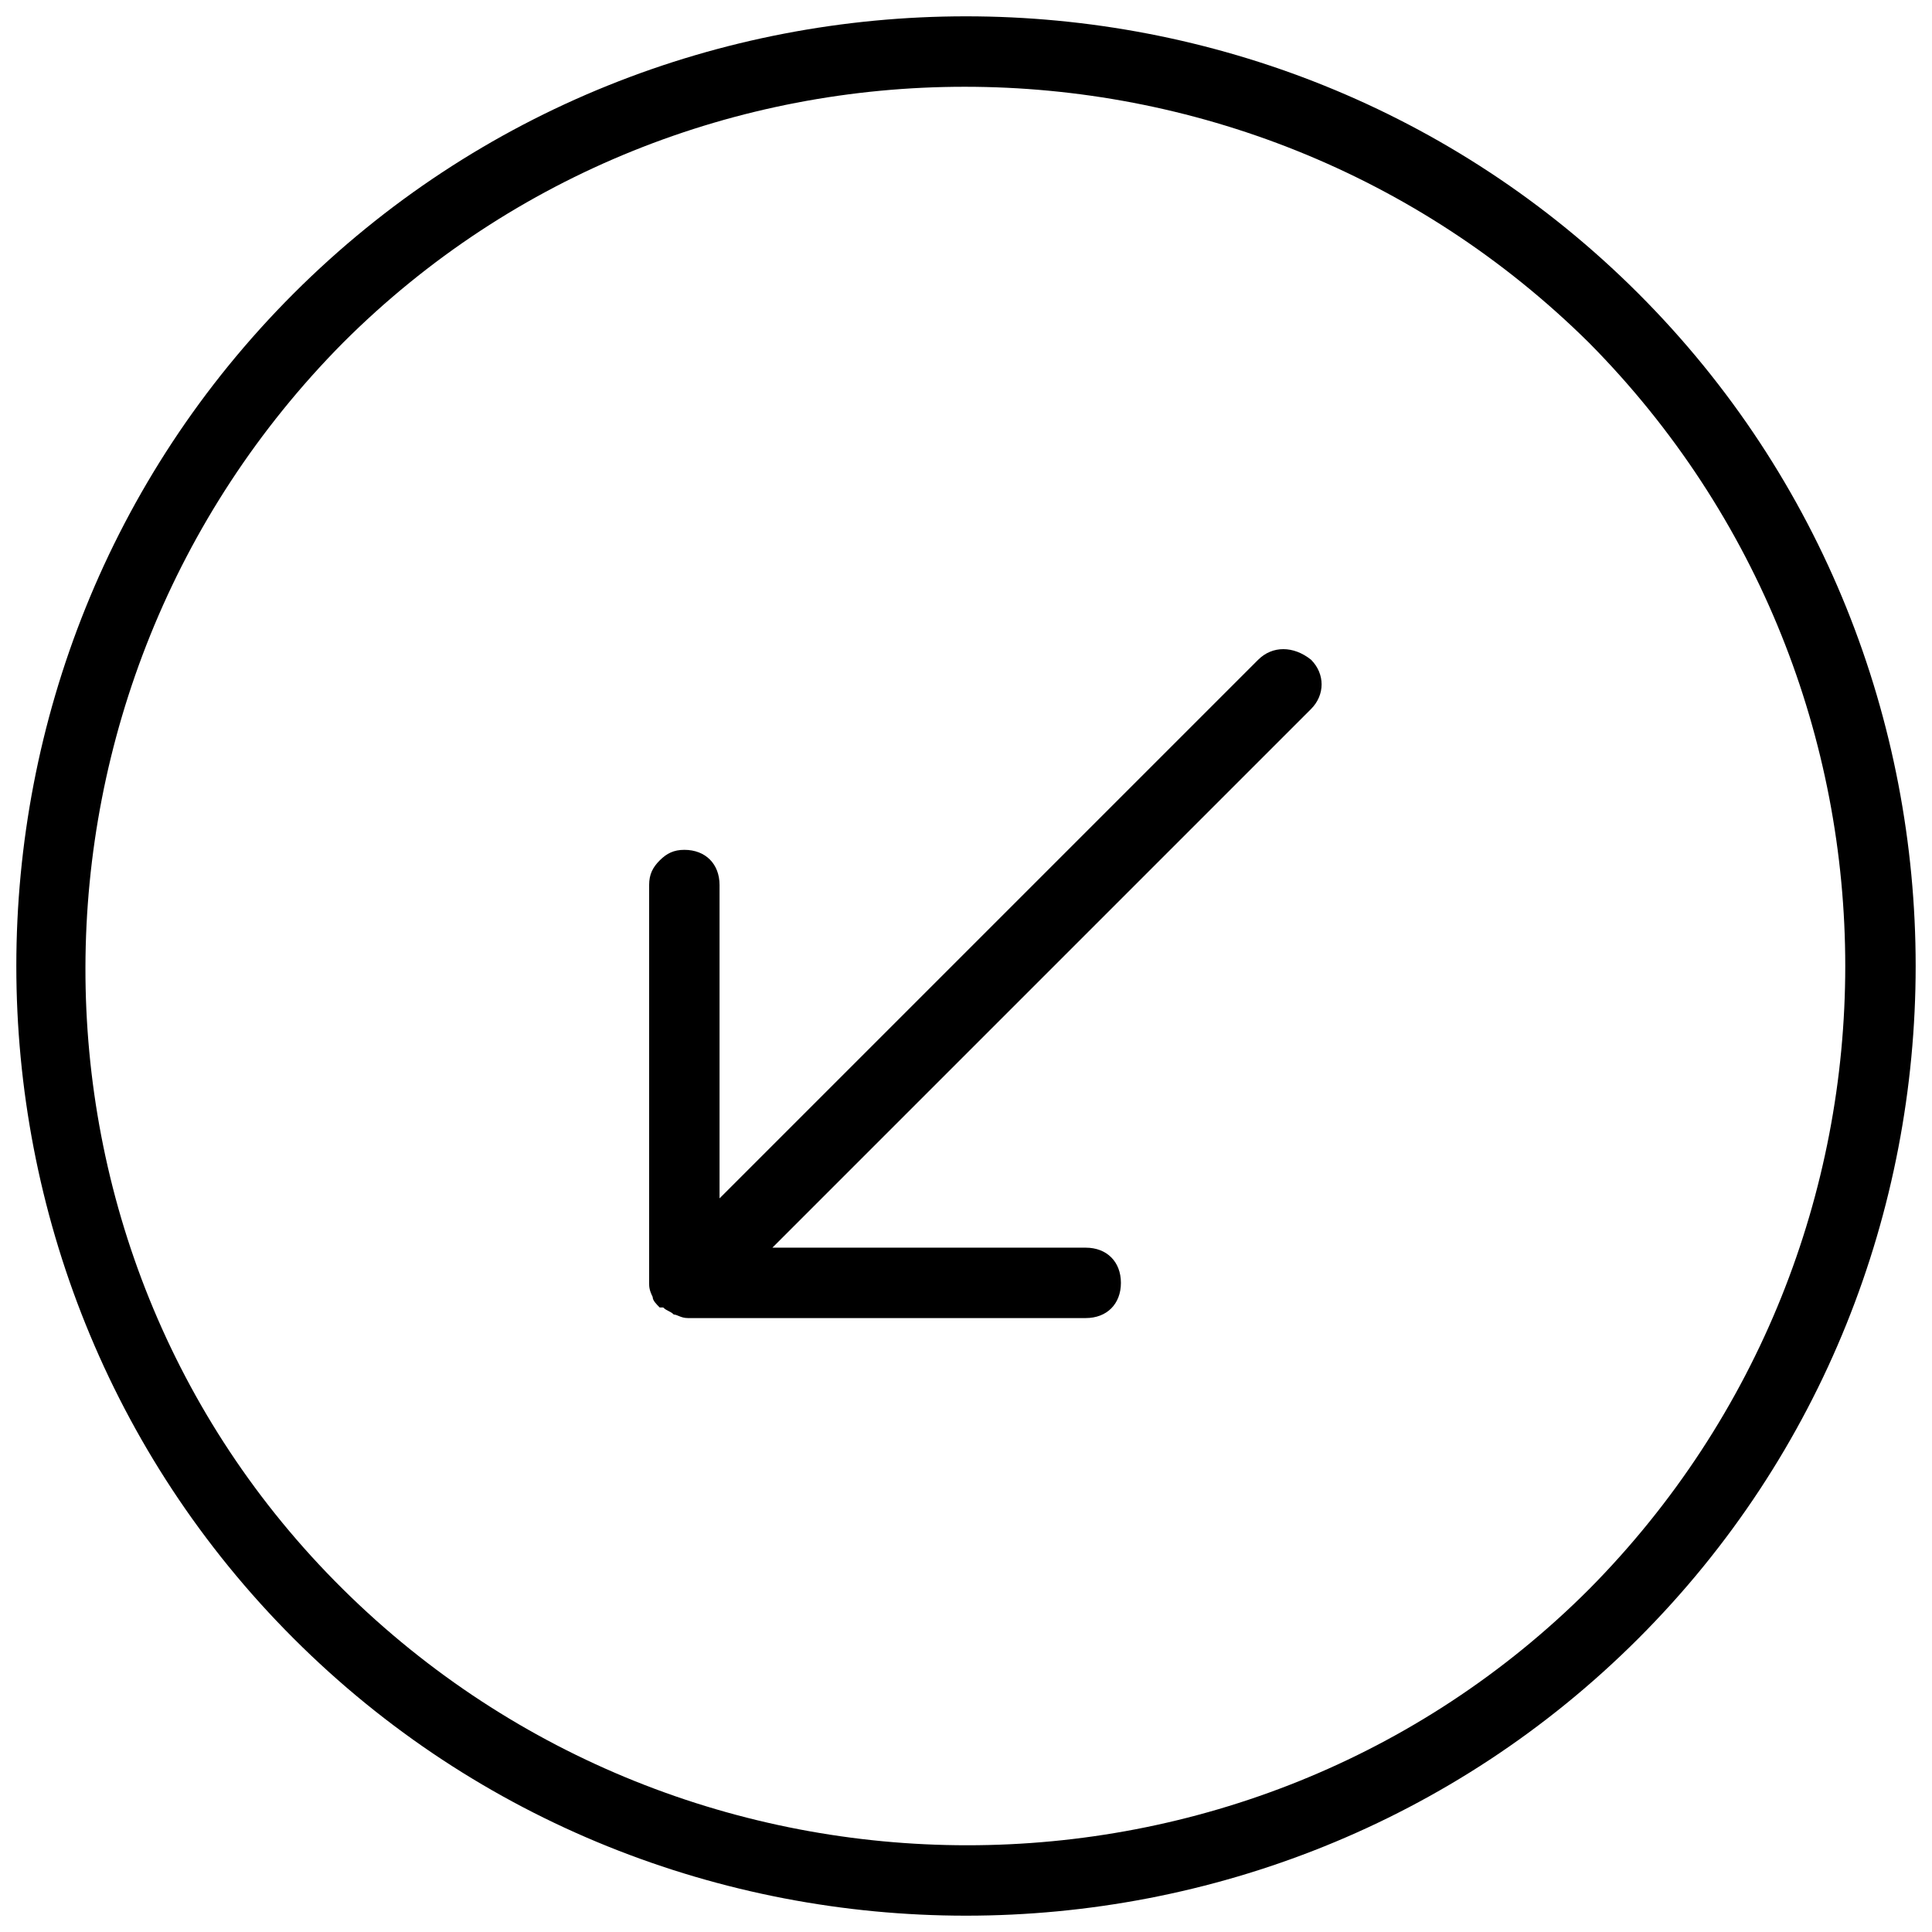 <?xml version="1.0" encoding="UTF-8"?>
<!-- The Best Svg Icon site in the world: iconSvg.co, Visit us! https://iconsvg.co -->
<svg width="800px" height="800px" version="1.1" viewBox="144 144 512 512" xmlns="http://www.w3.org/2000/svg">
 <defs>
  <clipPath id="a">
   <path d="m148.09 148.09h503.81v503.81h-503.81z"/>
  </clipPath>
 </defs>
 <g clip-path="url(#a)">
  <path d="m578.2 221.8c-97.965-97.965-258.44-97.965-356.4 0-97.965 97.965-97.965 258.44 0 356.4 97.965 97.965 258.44 97.965 356.4 0 97.961-97.965 97.961-258.44 0-356.4zm-13.062 343.34c-90.5 90.5-238.84 90.5-330.27 0-91.434-90.5-90.5-238.84 0-330.27 90.5-90.5 238.84-90.5 330.27 0 90.5 91.43 90.5 238.84 0 330.27zm-87.699-246.31-142.75 142.75v-83.035c0-5.598-3.731-9.328-9.328-9.328-2.801 0-4.664 0.934-6.531 2.801-1.867 1.867-2.801 3.731-2.801 6.531v105.42c0 0.934 0 1.867 0.934 3.731 0 0.934 0.934 1.867 1.867 2.801h0.934c0.934 0.934 1.867 0.934 2.801 1.867 0.934 0 1.867 0.934 3.731 0.934h105.43c5.598 0 9.328-3.731 9.328-9.328s-3.731-9.328-9.328-9.328h-83.035l142.75-142.75c3.731-3.731 3.731-9.328 0-13.062-4.668-3.734-10.266-3.734-13.996-0.004z"/>
 </g>
</svg>